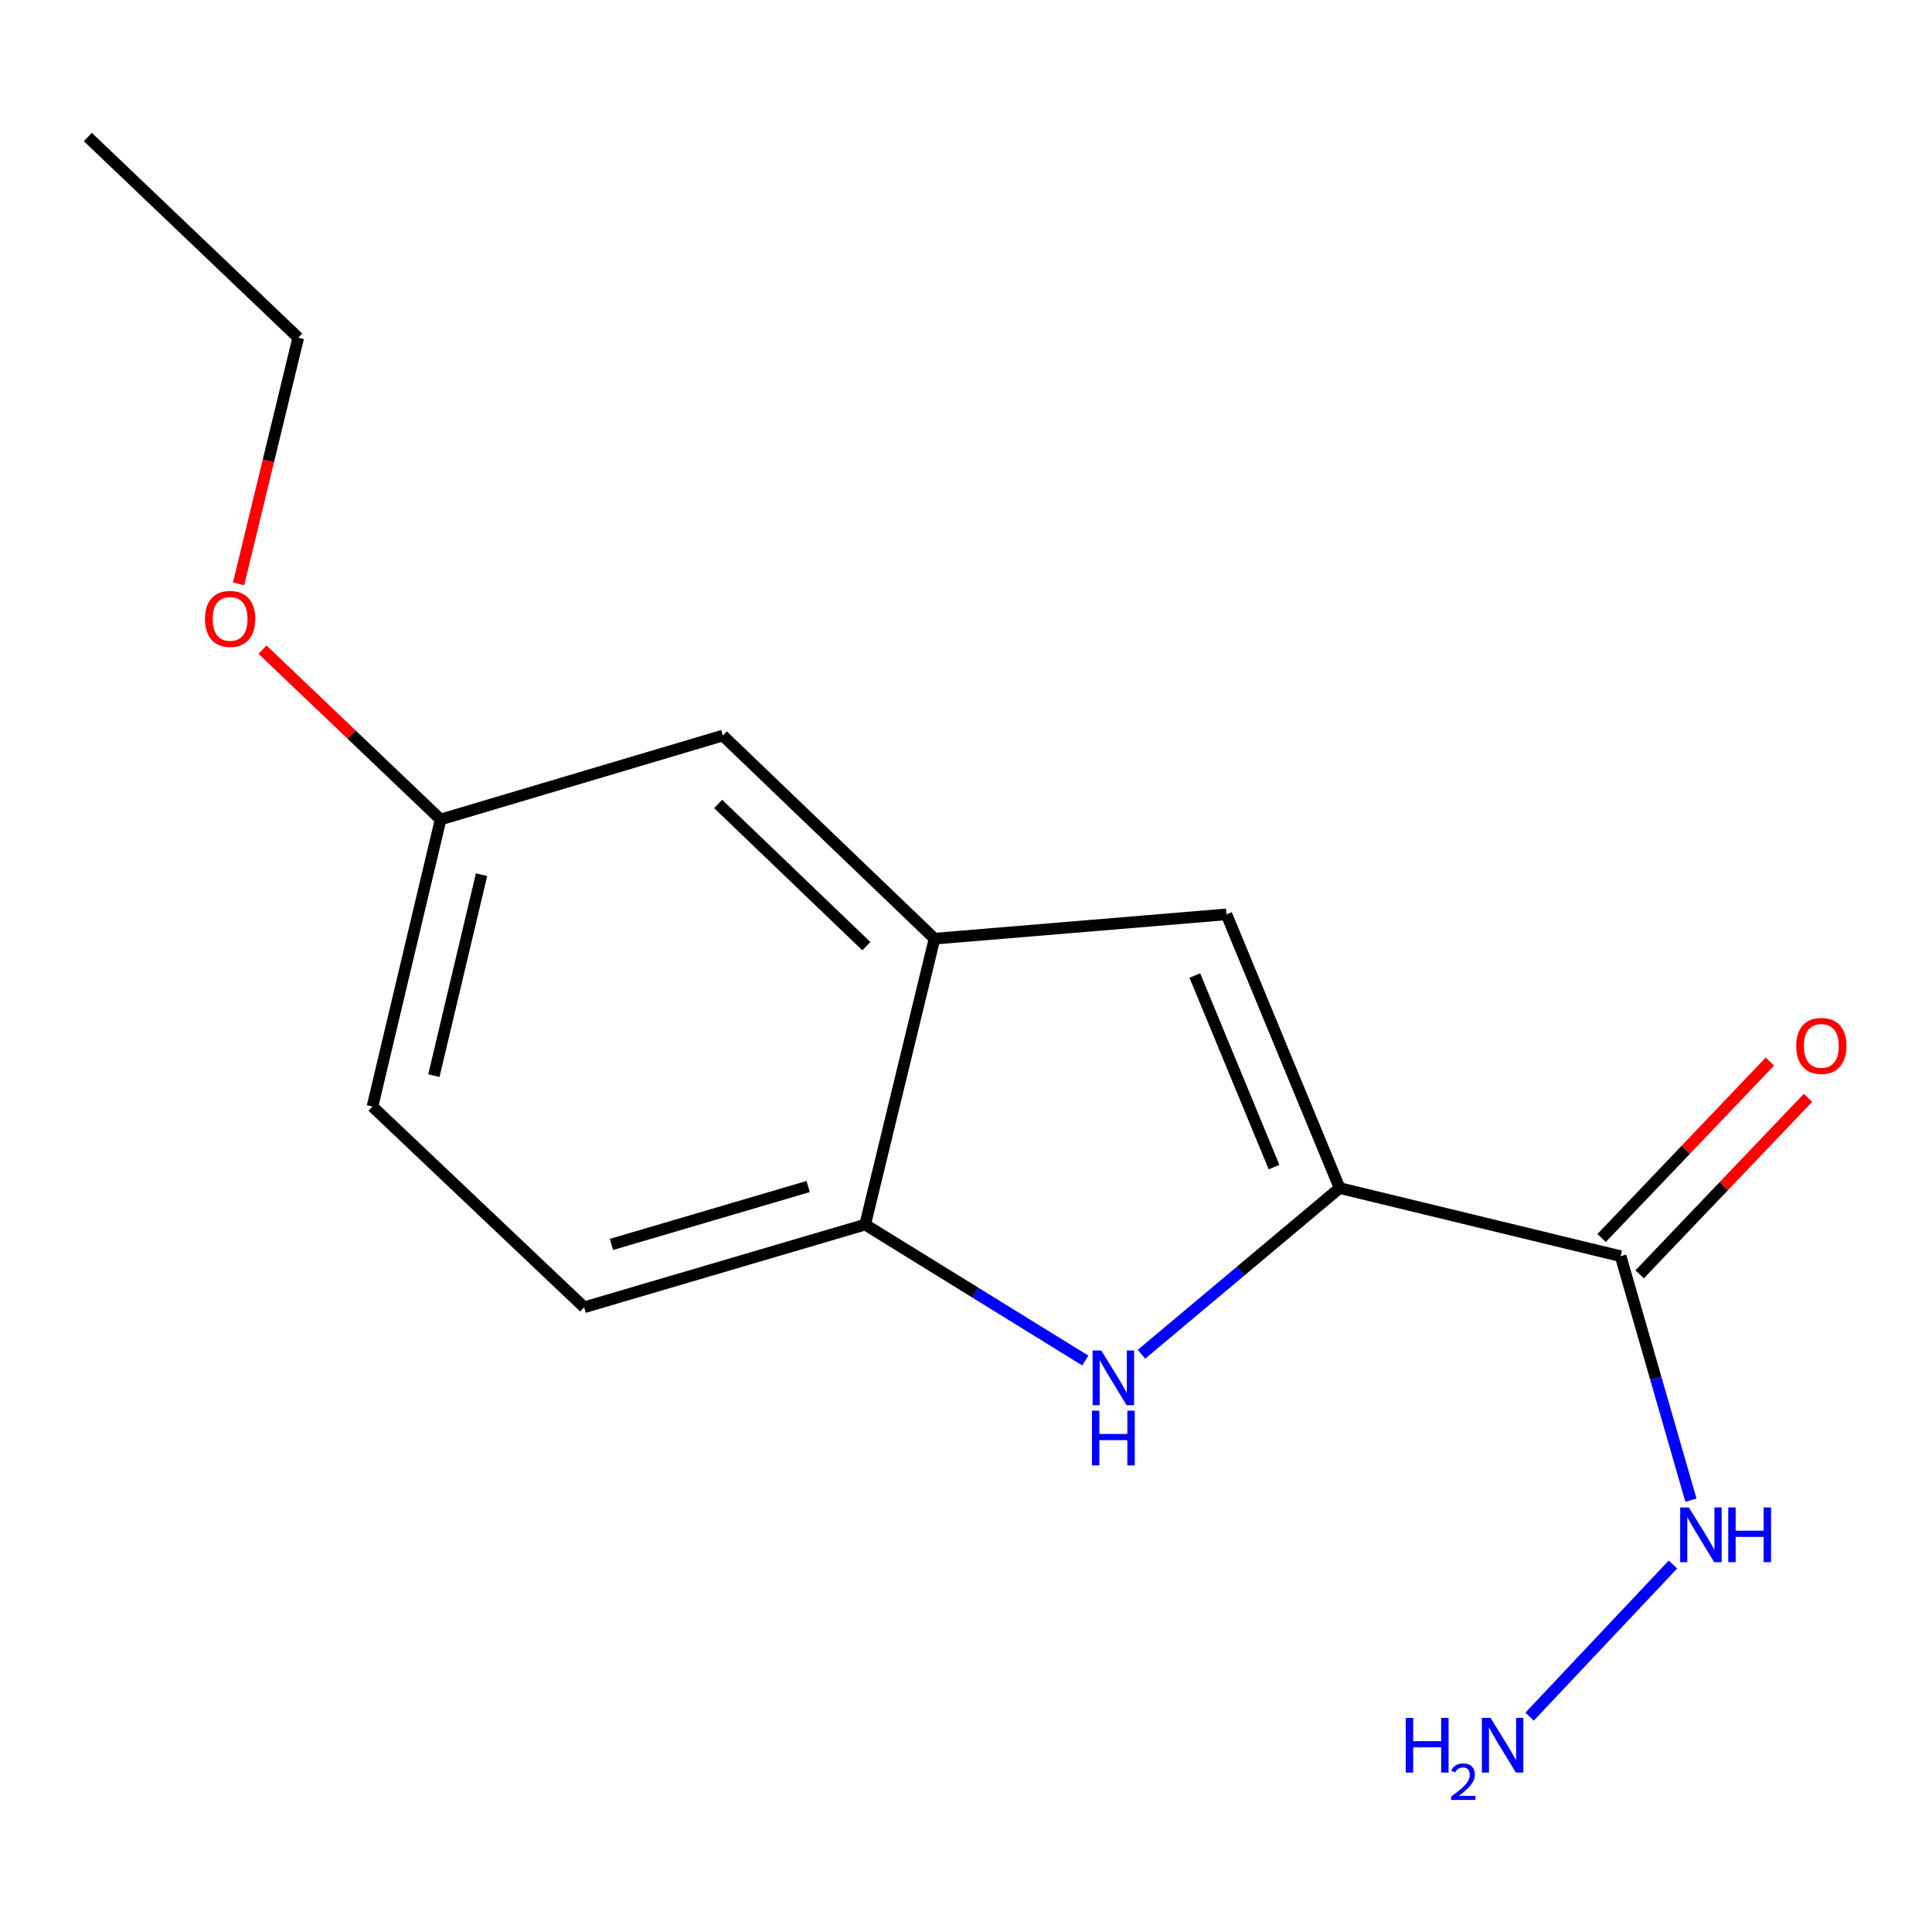 <?xml version='1.0' encoding='iso-8859-1'?>
<svg version='1.1' baseProfile='full'
              xmlns='http://www.w3.org/2000/svg'
                      xmlns:rdkit='http://www.rdkit.org/xml'
                      xmlns:xlink='http://www.w3.org/1999/xlink'
                  xml:space='preserve'
width='1000px' height='1000px' viewBox='0 0 1000 1000'>
<!-- END OF HEADER -->
<rect style='opacity:1.0;fill:#FFFFFF;stroke:none' width='1000' height='1000' x='0' y='0'> </rect>
<path class='bond-0' d='M 693.385,614.94 L 642.108,657.953' style='fill:none;fill-rule:evenodd;stroke:#000000;stroke-width:6px;stroke-linecap:butt;stroke-linejoin:miter;stroke-opacity:1' />
<path class='bond-0' d='M 642.108,657.953 L 590.83,700.965' style='fill:none;fill-rule:evenodd;stroke:#0000FF;stroke-width:6px;stroke-linecap:butt;stroke-linejoin:miter;stroke-opacity:1' />
<path class='bond-1' d='M 693.385,614.94 L 634.82,473.274' style='fill:none;fill-rule:evenodd;stroke:#000000;stroke-width:6px;stroke-linecap:butt;stroke-linejoin:miter;stroke-opacity:1' />
<path class='bond-1' d='M 659.44,604.092 L 618.444,504.926' style='fill:none;fill-rule:evenodd;stroke:#000000;stroke-width:6px;stroke-linecap:butt;stroke-linejoin:miter;stroke-opacity:1' />
<path class='bond-2' d='M 693.385,614.94 L 838.832,650.197' style='fill:none;fill-rule:evenodd;stroke:#000000;stroke-width:6px;stroke-linecap:butt;stroke-linejoin:miter;stroke-opacity:1' />
<path class='bond-4' d='M 561.754,704.216 L 504.781,669.031' style='fill:none;fill-rule:evenodd;stroke:#0000FF;stroke-width:6px;stroke-linecap:butt;stroke-linejoin:miter;stroke-opacity:1' />
<path class='bond-4' d='M 504.781,669.031 L 447.808,633.847' style='fill:none;fill-rule:evenodd;stroke:#000000;stroke-width:6px;stroke-linecap:butt;stroke-linejoin:miter;stroke-opacity:1' />
<path class='bond-3' d='M 634.82,473.274 L 483.701,485.859' style='fill:none;fill-rule:evenodd;stroke:#000000;stroke-width:6px;stroke-linecap:butt;stroke-linejoin:miter;stroke-opacity:1' />
<path class='bond-6' d='M 848.682,659.593 L 892.249,613.921' style='fill:none;fill-rule:evenodd;stroke:#000000;stroke-width:6px;stroke-linecap:butt;stroke-linejoin:miter;stroke-opacity:1' />
<path class='bond-6' d='M 892.249,613.921 L 935.816,568.248' style='fill:none;fill-rule:evenodd;stroke:#FF0000;stroke-width:6px;stroke-linecap:butt;stroke-linejoin:miter;stroke-opacity:1' />
<path class='bond-6' d='M 828.982,640.801 L 872.549,595.129' style='fill:none;fill-rule:evenodd;stroke:#000000;stroke-width:6px;stroke-linecap:butt;stroke-linejoin:miter;stroke-opacity:1' />
<path class='bond-6' d='M 872.549,595.129 L 916.116,549.456' style='fill:none;fill-rule:evenodd;stroke:#FF0000;stroke-width:6px;stroke-linecap:butt;stroke-linejoin:miter;stroke-opacity:1' />
<path class='bond-7' d='M 838.832,650.197 L 857.033,713.352' style='fill:none;fill-rule:evenodd;stroke:#000000;stroke-width:6px;stroke-linecap:butt;stroke-linejoin:miter;stroke-opacity:1' />
<path class='bond-7' d='M 857.033,713.352 L 875.235,776.507' style='fill:none;fill-rule:evenodd;stroke:#0000FF;stroke-width:6px;stroke-linecap:butt;stroke-linejoin:miter;stroke-opacity:1' />
<path class='bond-5' d='M 483.701,485.859 L 374.132,380.722' style='fill:none;fill-rule:evenodd;stroke:#000000;stroke-width:6px;stroke-linecap:butt;stroke-linejoin:miter;stroke-opacity:1' />
<path class='bond-5' d='M 448.415,489.733 L 371.717,416.137' style='fill:none;fill-rule:evenodd;stroke:#000000;stroke-width:6px;stroke-linecap:butt;stroke-linejoin:miter;stroke-opacity:1' />
<path class='bond-15' d='M 483.701,485.859 L 447.808,633.847' style='fill:none;fill-rule:evenodd;stroke:#000000;stroke-width:6px;stroke-linecap:butt;stroke-linejoin:miter;stroke-opacity:1' />
<path class='bond-8' d='M 447.808,633.847 L 302.361,676.652' style='fill:none;fill-rule:evenodd;stroke:#000000;stroke-width:6px;stroke-linecap:butt;stroke-linejoin:miter;stroke-opacity:1' />
<path class='bond-8' d='M 418.304,614.149 L 316.491,644.113' style='fill:none;fill-rule:evenodd;stroke:#000000;stroke-width:6px;stroke-linecap:butt;stroke-linejoin:miter;stroke-opacity:1' />
<path class='bond-9' d='M 374.132,380.722 L 228.05,424.162' style='fill:none;fill-rule:evenodd;stroke:#000000;stroke-width:6px;stroke-linecap:butt;stroke-linejoin:miter;stroke-opacity:1' />
<path class='bond-10' d='M 865.916,809.786 L 791.709,888.531' style='fill:none;fill-rule:evenodd;stroke:#0000FF;stroke-width:6px;stroke-linecap:butt;stroke-linejoin:miter;stroke-opacity:1' />
<path class='bond-11' d='M 302.361,676.652 L 192.792,572.755' style='fill:none;fill-rule:evenodd;stroke:#000000;stroke-width:6px;stroke-linecap:butt;stroke-linejoin:miter;stroke-opacity:1' />
<path class='bond-12' d='M 228.05,424.162 L 181.964,380.208' style='fill:none;fill-rule:evenodd;stroke:#000000;stroke-width:6px;stroke-linecap:butt;stroke-linejoin:miter;stroke-opacity:1' />
<path class='bond-12' d='M 181.964,380.208 L 135.879,336.253' style='fill:none;fill-rule:evenodd;stroke:#FF0000;stroke-width:6px;stroke-linecap:butt;stroke-linejoin:miter;stroke-opacity:1' />
<path class='bond-16' d='M 228.05,424.162 L 192.792,572.755' style='fill:none;fill-rule:evenodd;stroke:#000000;stroke-width:6px;stroke-linecap:butt;stroke-linejoin:miter;stroke-opacity:1' />
<path class='bond-16' d='M 249.251,452.736 L 224.571,556.751' style='fill:none;fill-rule:evenodd;stroke:#000000;stroke-width:6px;stroke-linecap:butt;stroke-linejoin:miter;stroke-opacity:1' />
<path class='bond-13' d='M 123.494,302.203 L 138.933,238.503' style='fill:none;fill-rule:evenodd;stroke:#FF0000;stroke-width:6px;stroke-linecap:butt;stroke-linejoin:miter;stroke-opacity:1' />
<path class='bond-13' d='M 138.933,238.503 L 154.373,174.803' style='fill:none;fill-rule:evenodd;stroke:#000000;stroke-width:6px;stroke-linecap:butt;stroke-linejoin:miter;stroke-opacity:1' />
<path class='bond-14' d='M 154.373,174.803 L 45.455,70.921' style='fill:none;fill-rule:evenodd;stroke:#000000;stroke-width:6px;stroke-linecap:butt;stroke-linejoin:miter;stroke-opacity:1' />
<path  class='atom-1' d='M 570.009 699.02
L 579.289 714.02
Q 580.209 715.5, 581.689 718.18
Q 583.169 720.86, 583.249 721.02
L 583.249 699.02
L 587.009 699.02
L 587.009 727.34
L 583.129 727.34
L 573.169 710.94
Q 572.009 709.02, 570.769 706.82
Q 569.569 704.62, 569.209 703.94
L 569.209 727.34
L 565.529 727.34
L 565.529 699.02
L 570.009 699.02
' fill='#0000FF'/>
<path  class='atom-1' d='M 565.189 730.172
L 569.029 730.172
L 569.029 742.212
L 583.509 742.212
L 583.509 730.172
L 587.349 730.172
L 587.349 758.492
L 583.509 758.492
L 583.509 745.412
L 569.029 745.412
L 569.029 758.492
L 565.189 758.492
L 565.189 730.172
' fill='#0000FF'/>
<path  class='atom-7' d='M 929.729 541.359
Q 929.729 534.559, 933.089 530.759
Q 936.449 526.959, 942.729 526.959
Q 949.009 526.959, 952.369 530.759
Q 955.729 534.559, 955.729 541.359
Q 955.729 548.239, 952.329 552.159
Q 948.929 556.039, 942.729 556.039
Q 936.489 556.039, 933.089 552.159
Q 929.729 548.279, 929.729 541.359
M 942.729 552.839
Q 947.049 552.839, 949.369 549.959
Q 951.729 547.039, 951.729 541.359
Q 951.729 535.799, 949.369 532.999
Q 947.049 530.159, 942.729 530.159
Q 938.409 530.159, 936.049 532.959
Q 933.729 535.759, 933.729 541.359
Q 933.729 547.079, 936.049 549.959
Q 938.409 552.839, 942.729 552.839
' fill='#FF0000'/>
<path  class='atom-8' d='M 874.137 780.259
L 883.417 795.259
Q 884.337 796.739, 885.817 799.419
Q 887.297 802.099, 887.377 802.259
L 887.377 780.259
L 891.137 780.259
L 891.137 808.579
L 887.257 808.579
L 877.297 792.179
Q 876.137 790.259, 874.897 788.059
Q 873.697 785.859, 873.337 785.179
L 873.337 808.579
L 869.657 808.579
L 869.657 780.259
L 874.137 780.259
' fill='#0000FF'/>
<path  class='atom-8' d='M 894.537 780.259
L 898.377 780.259
L 898.377 792.299
L 912.857 792.299
L 912.857 780.259
L 916.697 780.259
L 916.697 808.579
L 912.857 808.579
L 912.857 795.499
L 898.377 795.499
L 898.377 808.579
L 894.537 808.579
L 894.537 780.259
' fill='#0000FF'/>
<path  class='atom-11' d='M 727.623 889.178
L 731.463 889.178
L 731.463 901.218
L 745.943 901.218
L 745.943 889.178
L 749.783 889.178
L 749.783 917.498
L 745.943 917.498
L 745.943 904.418
L 731.463 904.418
L 731.463 917.498
L 727.623 917.498
L 727.623 889.178
' fill='#0000FF'/>
<path  class='atom-11' d='M 751.155 916.504
Q 751.842 914.735, 753.479 913.759
Q 755.115 912.755, 757.386 912.755
Q 760.211 912.755, 761.795 914.287
Q 763.379 915.818, 763.379 918.537
Q 763.379 921.309, 761.319 923.896
Q 759.287 926.483, 755.063 929.546
L 763.695 929.546
L 763.695 931.658
L 751.103 931.658
L 751.103 929.889
Q 754.587 927.407, 756.647 925.559
Q 758.732 923.711, 759.735 922.048
Q 760.739 920.385, 760.739 918.669
Q 760.739 916.874, 759.841 915.871
Q 758.943 914.867, 757.386 914.867
Q 755.881 914.867, 754.878 915.475
Q 753.875 916.082, 753.162 917.428
L 751.155 916.504
' fill='#0000FF'/>
<path  class='atom-11' d='M 771.495 889.178
L 780.775 904.178
Q 781.695 905.658, 783.175 908.338
Q 784.655 911.018, 784.735 911.178
L 784.735 889.178
L 788.495 889.178
L 788.495 917.498
L 784.615 917.498
L 774.655 901.098
Q 773.495 899.178, 772.255 896.978
Q 771.055 894.778, 770.695 894.098
L 770.695 917.498
L 767.015 917.498
L 767.015 889.178
L 771.495 889.178
' fill='#0000FF'/>
<path  class='atom-13' d='M 106.116 320.345
Q 106.116 313.545, 109.476 309.745
Q 112.836 305.945, 119.116 305.945
Q 125.396 305.945, 128.756 309.745
Q 132.116 313.545, 132.116 320.345
Q 132.116 327.225, 128.716 331.145
Q 125.316 335.025, 119.116 335.025
Q 112.876 335.025, 109.476 331.145
Q 106.116 327.265, 106.116 320.345
M 119.116 331.825
Q 123.436 331.825, 125.756 328.945
Q 128.116 326.025, 128.116 320.345
Q 128.116 314.785, 125.756 311.985
Q 123.436 309.145, 119.116 309.145
Q 114.796 309.145, 112.436 311.945
Q 110.116 314.745, 110.116 320.345
Q 110.116 326.065, 112.436 328.945
Q 114.796 331.825, 119.116 331.825
' fill='#FF0000'/>
</svg>
